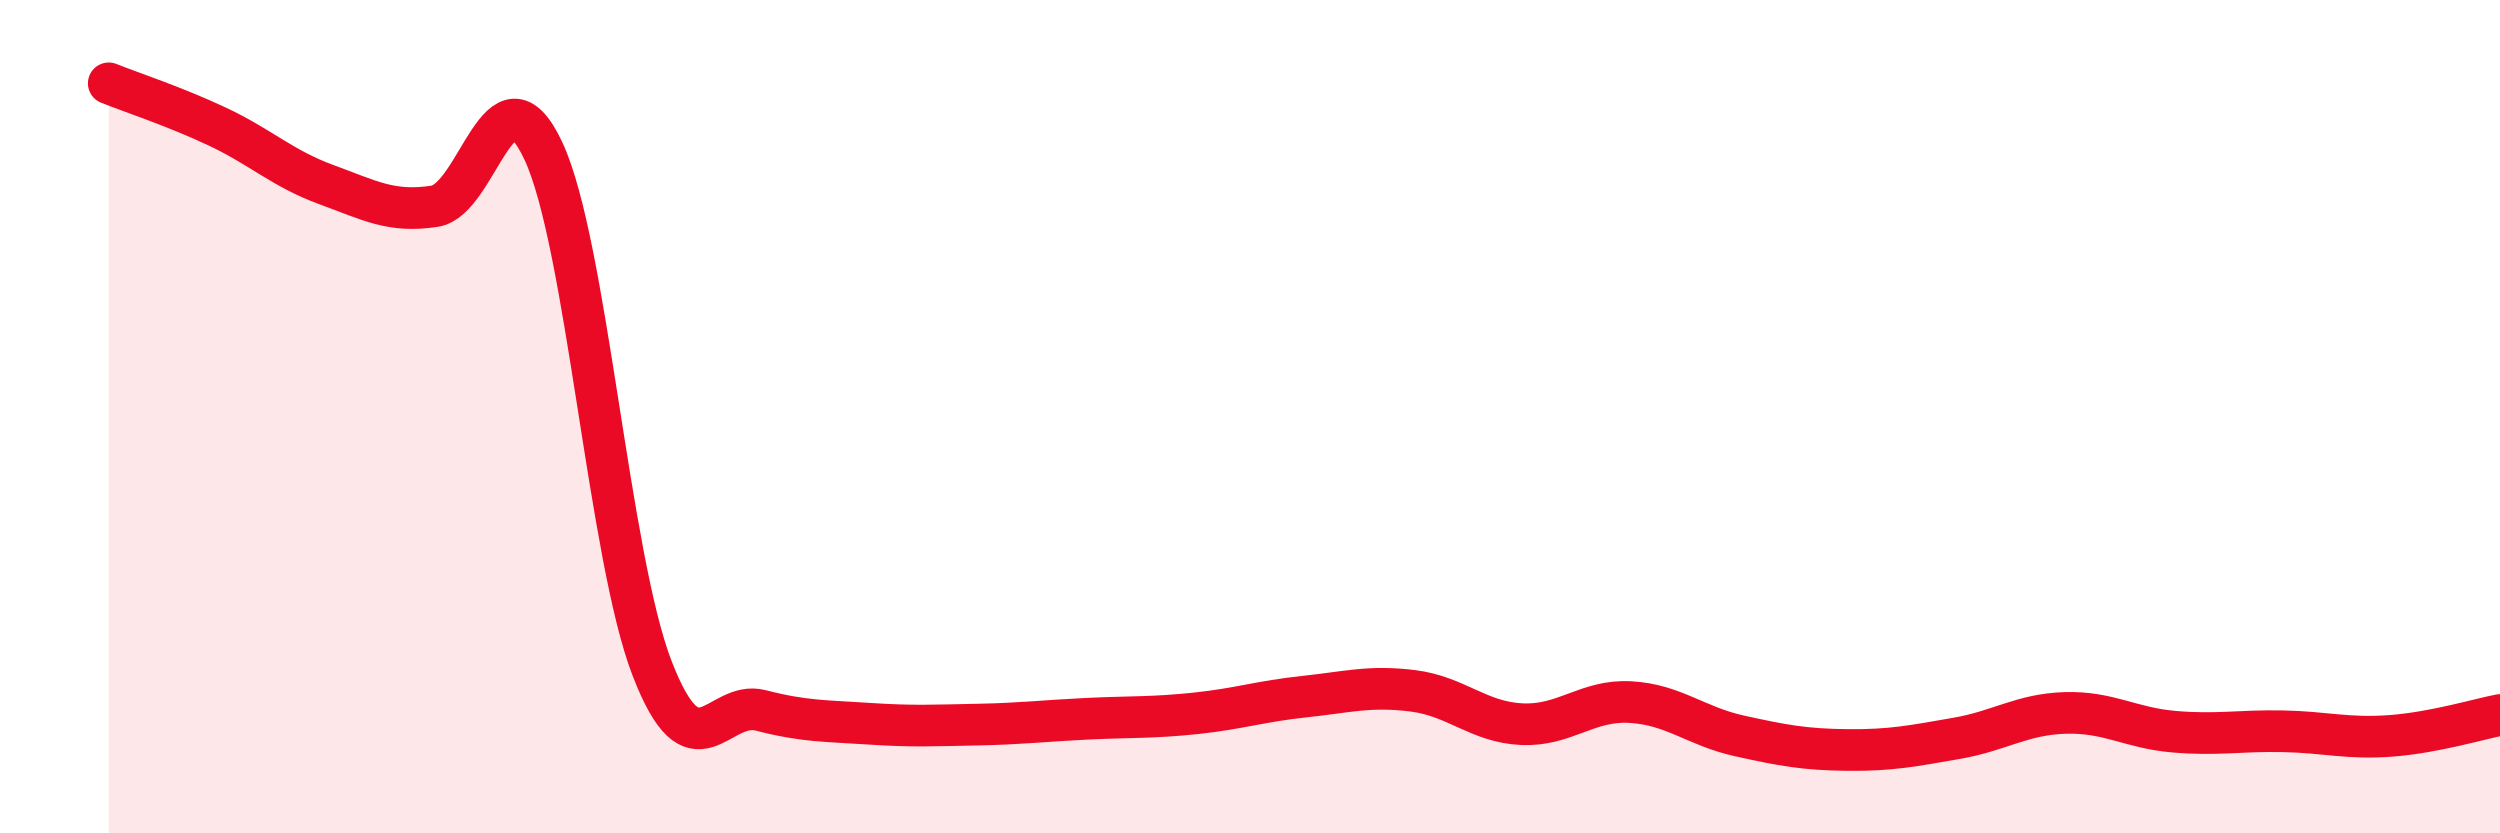 
    <svg width="60" height="20" viewBox="0 0 60 20" xmlns="http://www.w3.org/2000/svg">
      <path
        d="M 2.61,2 C 3.13,2.21 4.18,2.55 5.22,3.04 C 6.26,3.53 6.79,4.05 7.83,4.43 C 8.87,4.81 9.39,5.11 10.43,4.95 C 11.47,4.79 12,1.4 13.04,3.62 C 14.08,5.84 14.61,13.35 15.65,16.04 C 16.69,18.73 17.22,16.78 18.26,17.05 C 19.3,17.32 19.83,17.3 20.87,17.37 C 21.91,17.44 22.44,17.41 23.48,17.39 C 24.52,17.37 25.05,17.3 26.09,17.25 C 27.13,17.2 27.66,17.23 28.7,17.12 C 29.74,17.01 30.26,16.83 31.3,16.72 C 32.34,16.61 32.87,16.45 33.91,16.58 C 34.95,16.71 35.48,17.33 36.52,17.38 C 37.56,17.43 38.09,16.79 39.13,16.85 C 40.17,16.91 40.7,17.43 41.74,17.66 C 42.78,17.89 43.31,17.99 44.35,18 C 45.39,18.01 45.92,17.9 46.96,17.72 C 48,17.54 48.53,17.14 49.57,17.11 C 50.61,17.08 51.13,17.47 52.17,17.56 C 53.21,17.65 53.74,17.53 54.78,17.55 C 55.82,17.57 56.35,17.74 57.39,17.66 C 58.43,17.58 59.48,17.26 60,17.16L60 20L2.61 20Z"
        fill="#EB0A25"
        opacity="0.1"
        stroke-linecap="round"
        stroke-linejoin="round"
      />
      <path
        d="M 2.61,2 C 3.13,2.21 4.18,2.55 5.22,3.04 C 6.26,3.53 6.79,4.05 7.83,4.43 C 8.87,4.81 9.39,5.11 10.43,4.95 C 11.47,4.79 12,1.4 13.04,3.62 C 14.08,5.84 14.61,13.35 15.65,16.04 C 16.69,18.73 17.22,16.78 18.26,17.05 C 19.3,17.32 19.83,17.3 20.87,17.37 C 21.91,17.44 22.44,17.41 23.48,17.39 C 24.52,17.37 25.05,17.3 26.09,17.25 C 27.13,17.2 27.66,17.23 28.7,17.12 C 29.74,17.01 30.26,16.83 31.3,16.72 C 32.34,16.61 32.87,16.45 33.91,16.58 C 34.95,16.71 35.48,17.33 36.52,17.38 C 37.56,17.43 38.09,16.79 39.13,16.85 C 40.17,16.91 40.7,17.43 41.74,17.66 C 42.78,17.89 43.31,17.99 44.35,18 C 45.39,18.01 45.92,17.9 46.96,17.72 C 48,17.54 48.53,17.14 49.57,17.11 C 50.61,17.08 51.13,17.47 52.17,17.56 C 53.21,17.65 53.74,17.53 54.78,17.55 C 55.82,17.57 56.35,17.74 57.39,17.66 C 58.43,17.58 59.48,17.26 60,17.16"
        stroke="#EB0A25"
        stroke-width="1"
        fill="none"
        stroke-linecap="round"
        stroke-linejoin="round"
      />
    </svg>
  